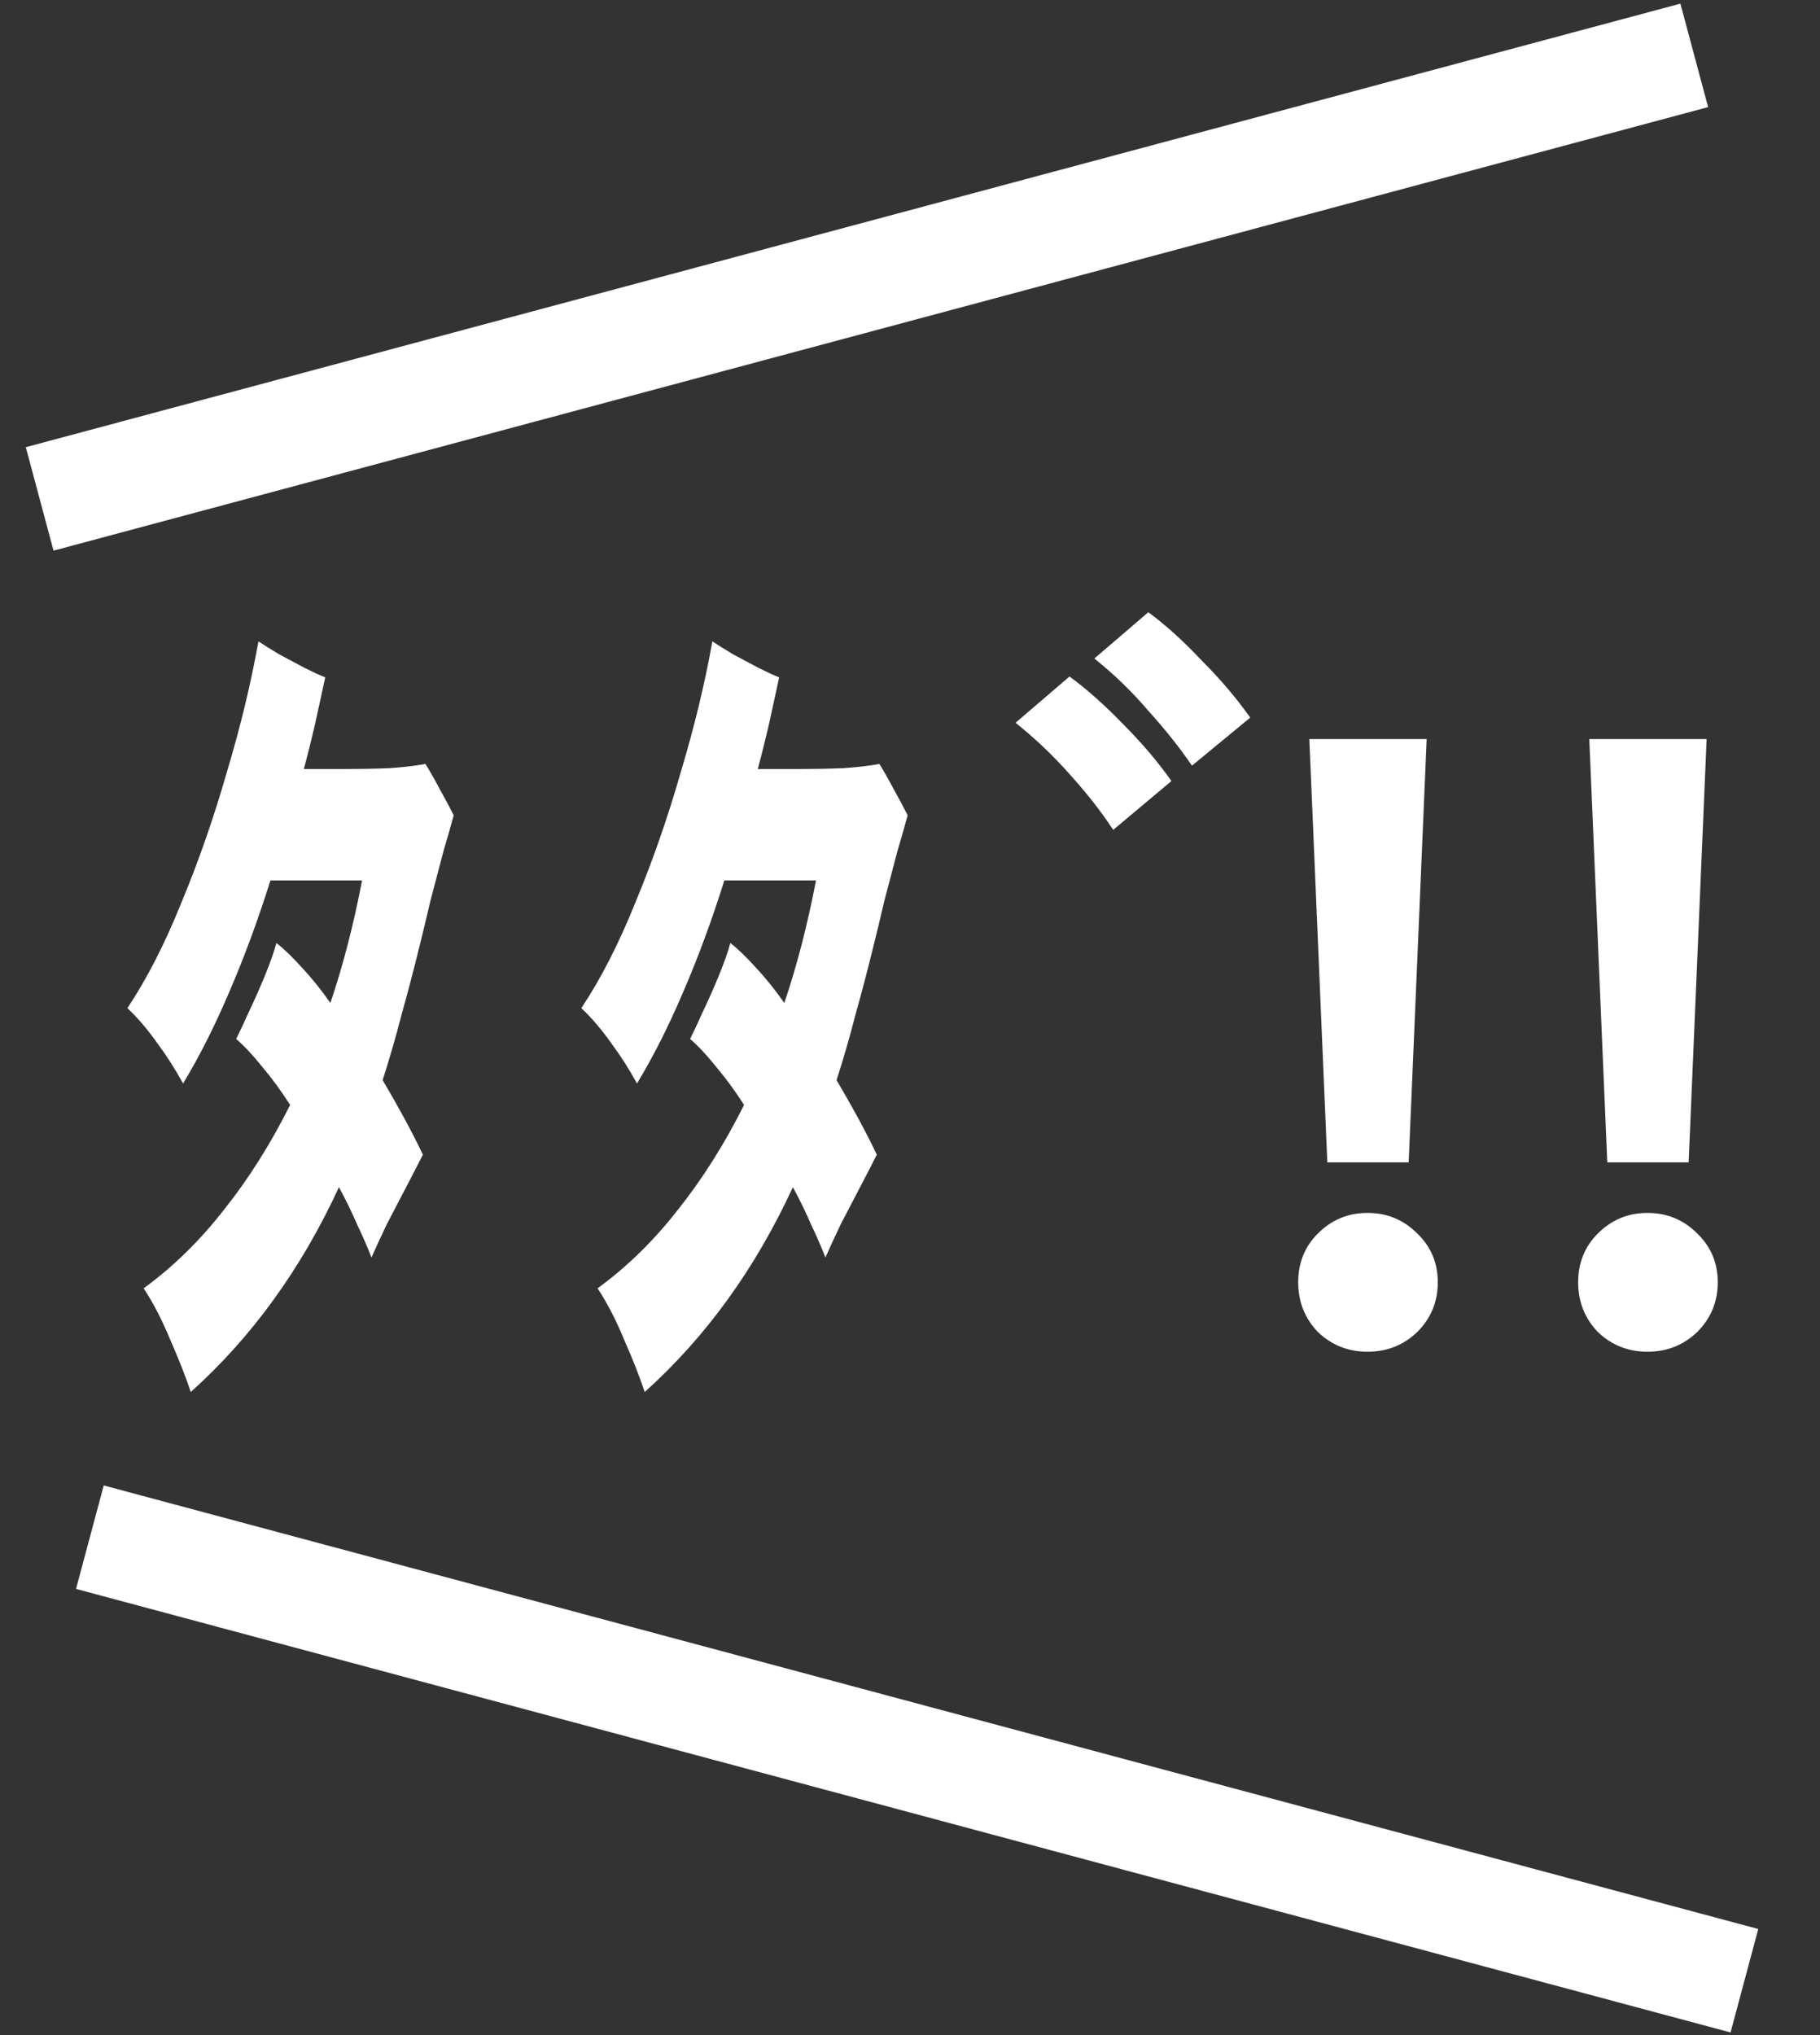 <svg width="34" height="38" viewBox="0 0 34 38" fill="none" xmlns="http://www.w3.org/2000/svg">
<rect x="0" y="0" width="34" height="38" fill="#333333" stroke="none"/>
<path d="M3.564 25.992C3.468 25.704 3.34 25.379 3.18 25.016C3.031 24.653 2.865 24.333 2.684 24.056C3.239 23.651 3.74 23.16 4.188 22.584C4.647 22.008 5.057 21.357 5.42 20.632C5.249 20.365 5.073 20.125 4.892 19.912C4.721 19.699 4.561 19.528 4.412 19.4C4.476 19.272 4.556 19.101 4.652 18.888C4.759 18.664 4.86 18.435 4.956 18.2C5.052 17.965 5.121 17.768 5.164 17.608C5.313 17.725 5.473 17.88 5.644 18.072C5.825 18.264 6.001 18.483 6.172 18.728C6.407 18.035 6.604 17.272 6.764 16.44H5.052C4.817 17.187 4.561 17.88 4.284 18.52C4.017 19.149 3.729 19.72 3.42 20.232C3.281 19.976 3.121 19.725 2.94 19.48C2.759 19.224 2.572 19.005 2.38 18.824C2.743 18.28 3.079 17.624 3.388 16.856C3.708 16.088 3.991 15.277 4.236 14.424C4.492 13.571 4.689 12.755 4.828 11.976C4.924 12.04 5.052 12.12 5.212 12.216C5.372 12.301 5.532 12.387 5.692 12.472C5.863 12.557 5.991 12.616 6.076 12.648C6.012 12.947 5.948 13.24 5.884 13.528C5.82 13.805 5.751 14.083 5.676 14.36C5.857 14.36 6.097 14.36 6.396 14.36C6.695 14.36 6.988 14.355 7.276 14.344C7.564 14.323 7.788 14.296 7.948 14.264C8.033 14.403 8.124 14.563 8.22 14.744C8.316 14.915 8.401 15.075 8.476 15.224C8.433 15.384 8.369 15.608 8.284 15.896C8.209 16.184 8.129 16.488 8.044 16.808C7.969 17.128 7.9 17.416 7.836 17.672C7.729 18.109 7.617 18.536 7.5 18.952C7.393 19.368 7.276 19.773 7.148 20.168C7.287 20.403 7.42 20.637 7.548 20.872C7.676 21.107 7.793 21.336 7.9 21.56C7.836 21.688 7.74 21.875 7.612 22.12C7.484 22.365 7.356 22.611 7.228 22.856C7.111 23.101 7.015 23.309 6.94 23.48C6.865 23.288 6.775 23.08 6.668 22.856C6.572 22.632 6.46 22.403 6.332 22.168C5.628 23.693 4.705 24.968 3.564 25.992ZM12.044 25.992C11.948 25.704 11.82 25.379 11.66 25.016C11.511 24.653 11.345 24.333 11.164 24.056C11.719 23.651 12.22 23.16 12.668 22.584C13.127 22.008 13.537 21.357 13.9 20.632C13.729 20.365 13.553 20.125 13.372 19.912C13.201 19.699 13.041 19.528 12.892 19.4C12.956 19.272 13.036 19.101 13.132 18.888C13.239 18.664 13.34 18.435 13.436 18.2C13.532 17.965 13.601 17.768 13.644 17.608C13.793 17.725 13.953 17.88 14.124 18.072C14.305 18.264 14.481 18.483 14.652 18.728C14.887 18.035 15.084 17.272 15.244 16.44H13.532C13.297 17.187 13.041 17.88 12.764 18.52C12.497 19.149 12.209 19.72 11.9 20.232C11.761 19.976 11.601 19.725 11.42 19.48C11.239 19.224 11.052 19.005 10.86 18.824C11.223 18.28 11.559 17.624 11.868 16.856C12.188 16.088 12.471 15.277 12.716 14.424C12.972 13.571 13.169 12.755 13.308 11.976C13.404 12.04 13.532 12.12 13.692 12.216C13.852 12.301 14.012 12.387 14.172 12.472C14.343 12.557 14.471 12.616 14.556 12.648C14.492 12.947 14.428 13.24 14.364 13.528C14.3 13.805 14.231 14.083 14.156 14.36C14.337 14.36 14.577 14.36 14.876 14.36C15.175 14.36 15.468 14.355 15.756 14.344C16.044 14.323 16.268 14.296 16.428 14.264C16.513 14.403 16.604 14.563 16.7 14.744C16.796 14.915 16.881 15.075 16.956 15.224C16.913 15.384 16.849 15.608 16.764 15.896C16.689 16.184 16.609 16.488 16.524 16.808C16.449 17.128 16.38 17.416 16.316 17.672C16.209 18.109 16.097 18.536 15.98 18.952C15.873 19.368 15.756 19.773 15.628 20.168C15.767 20.403 15.9 20.637 16.028 20.872C16.156 21.107 16.273 21.336 16.38 21.56C16.316 21.688 16.22 21.875 16.092 22.12C15.964 22.365 15.836 22.611 15.708 22.856C15.591 23.101 15.495 23.309 15.42 23.48C15.345 23.288 15.255 23.08 15.148 22.856C15.052 22.632 14.94 22.403 14.812 22.168C14.108 23.693 13.185 24.968 12.044 25.992ZM22.268 14.296C22.033 13.955 21.761 13.613 21.452 13.272C21.153 12.92 20.817 12.595 20.444 12.296L21.452 11.432C21.772 11.667 22.103 11.965 22.444 12.328C22.796 12.68 23.1 13.037 23.356 13.4L22.268 14.296ZM20.796 15.496C20.572 15.155 20.305 14.813 19.996 14.472C19.687 14.12 19.345 13.795 18.972 13.496L19.98 12.632C20.3 12.867 20.631 13.16 20.972 13.512C21.324 13.864 21.628 14.221 21.884 14.584L20.796 15.496ZM24.796 21.704L24.46 13.8H26.652L26.316 21.704H24.796ZM25.548 25.24C25.185 25.24 24.876 25.117 24.62 24.872C24.375 24.616 24.252 24.307 24.252 23.944C24.252 23.581 24.375 23.277 24.62 23.032C24.876 22.776 25.185 22.648 25.548 22.648C25.911 22.648 26.22 22.776 26.476 23.032C26.732 23.277 26.86 23.581 26.86 23.944C26.86 24.307 26.732 24.616 26.476 24.872C26.22 25.117 25.911 25.24 25.548 25.24ZM30.026 21.704L29.69 13.8H31.882L31.546 21.704H30.026ZM30.778 25.24C30.415 25.24 30.106 25.117 29.85 24.872C29.605 24.616 29.482 24.307 29.482 23.944C29.482 23.581 29.605 23.277 29.85 23.032C30.106 22.776 30.415 22.648 30.778 22.648C31.141 22.648 31.45 22.776 31.706 23.032C31.962 23.277 32.09 23.581 32.09 23.944C32.09 24.307 31.962 24.616 31.706 24.872C31.45 25.117 31.141 25.24 30.778 25.24Z" fill="white"/>
<line x1="0.741" y1="9.316" x2="31.651" y2="1.034" stroke="white" stroke-width="2"/>
<line x1="1.679" y1="28.703" x2="32.588" y2="36.985" stroke="white" stroke-width="2"/>
</svg>
